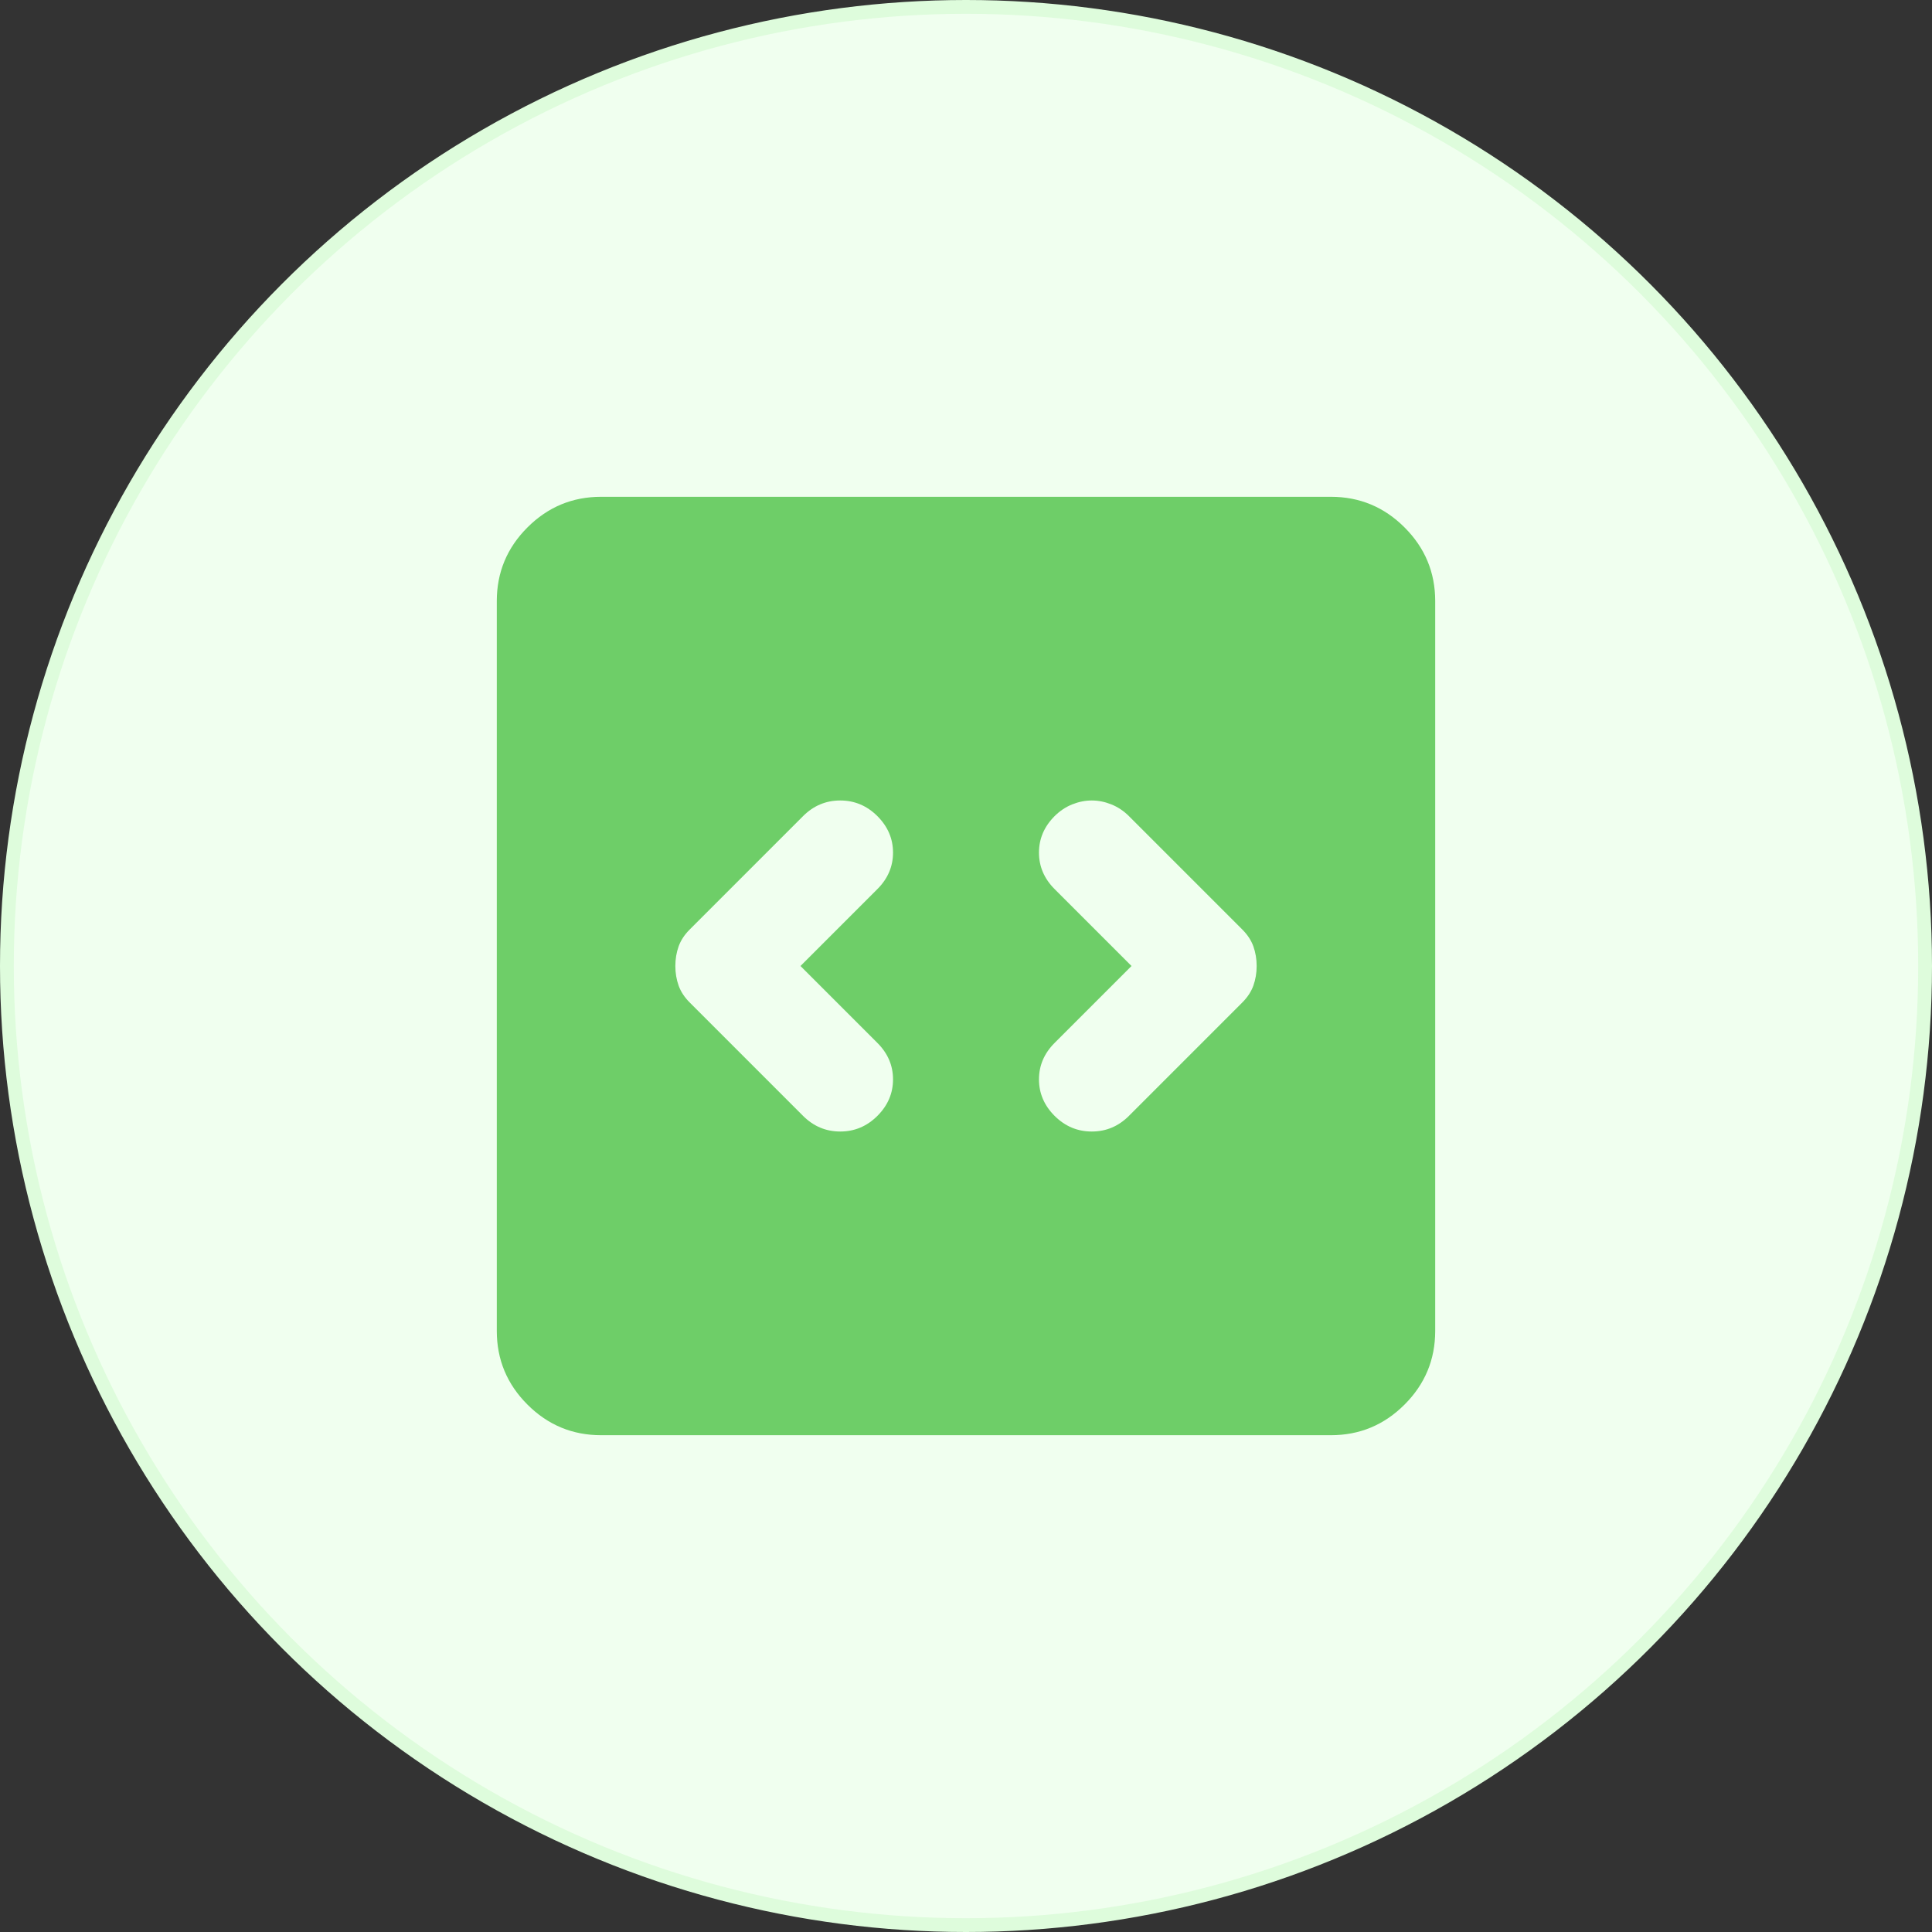 <svg width="70" height="70" viewBox="0 0 70 70" fill="none" xmlns="http://www.w3.org/2000/svg">
<rect x="0" y="0" width="70" height="70" fill="#333333" stroke="none"/>
<circle cx="35" cy="35" r="34.75" fill="#F0FFEF" stroke="#DEFCDC" stroke-width="0.5"/>
<path d="M29.003 35L31.789 32.214C32.167 31.836 32.356 31.395 32.356 30.892C32.356 30.388 32.167 29.947 31.789 29.569C31.411 29.192 30.962 29.003 30.443 29.003C29.924 29.003 29.475 29.192 29.097 29.569L24.989 33.678C24.8 33.867 24.666 34.071 24.587 34.292C24.509 34.512 24.469 34.748 24.469 35C24.469 35.252 24.509 35.488 24.587 35.708C24.666 35.929 24.8 36.133 24.989 36.322L29.097 40.431C29.475 40.808 29.924 40.997 30.443 40.997C30.962 40.997 31.411 40.808 31.789 40.431C32.167 40.053 32.356 39.612 32.356 39.108C32.356 38.605 32.167 38.164 31.789 37.786L29.003 35ZM40.997 35L38.211 37.786C37.833 38.164 37.644 38.605 37.644 39.108C37.644 39.612 37.833 40.053 38.211 40.431C38.589 40.808 39.038 40.997 39.557 40.997C40.076 40.997 40.525 40.808 40.903 40.431L45.011 36.322C45.2 36.133 45.334 35.929 45.413 35.708C45.491 35.488 45.531 35.252 45.531 35C45.531 34.748 45.491 34.512 45.413 34.292C45.334 34.071 45.2 33.867 45.011 33.678L40.903 29.569C40.714 29.381 40.501 29.239 40.265 29.144C40.029 29.05 39.793 29.003 39.557 29.003C39.321 29.003 39.085 29.05 38.849 29.144C38.612 29.239 38.4 29.381 38.211 29.569C37.833 29.947 37.644 30.388 37.644 30.892C37.644 31.395 37.833 31.836 38.211 32.214L40.997 35ZM21.778 52C20.739 52 19.849 51.63 19.11 50.89C18.37 50.151 18 49.261 18 48.222V21.778C18 20.739 18.37 19.849 19.11 19.11C19.849 18.37 20.739 18 21.778 18H48.222C49.261 18 50.151 18.37 50.89 19.11C51.63 19.849 52 20.739 52 21.778V48.222C52 49.261 51.63 50.151 50.89 50.89C50.151 51.63 49.261 52 48.222 52H21.778Z" fill="#6ECE68"/>
</svg>
